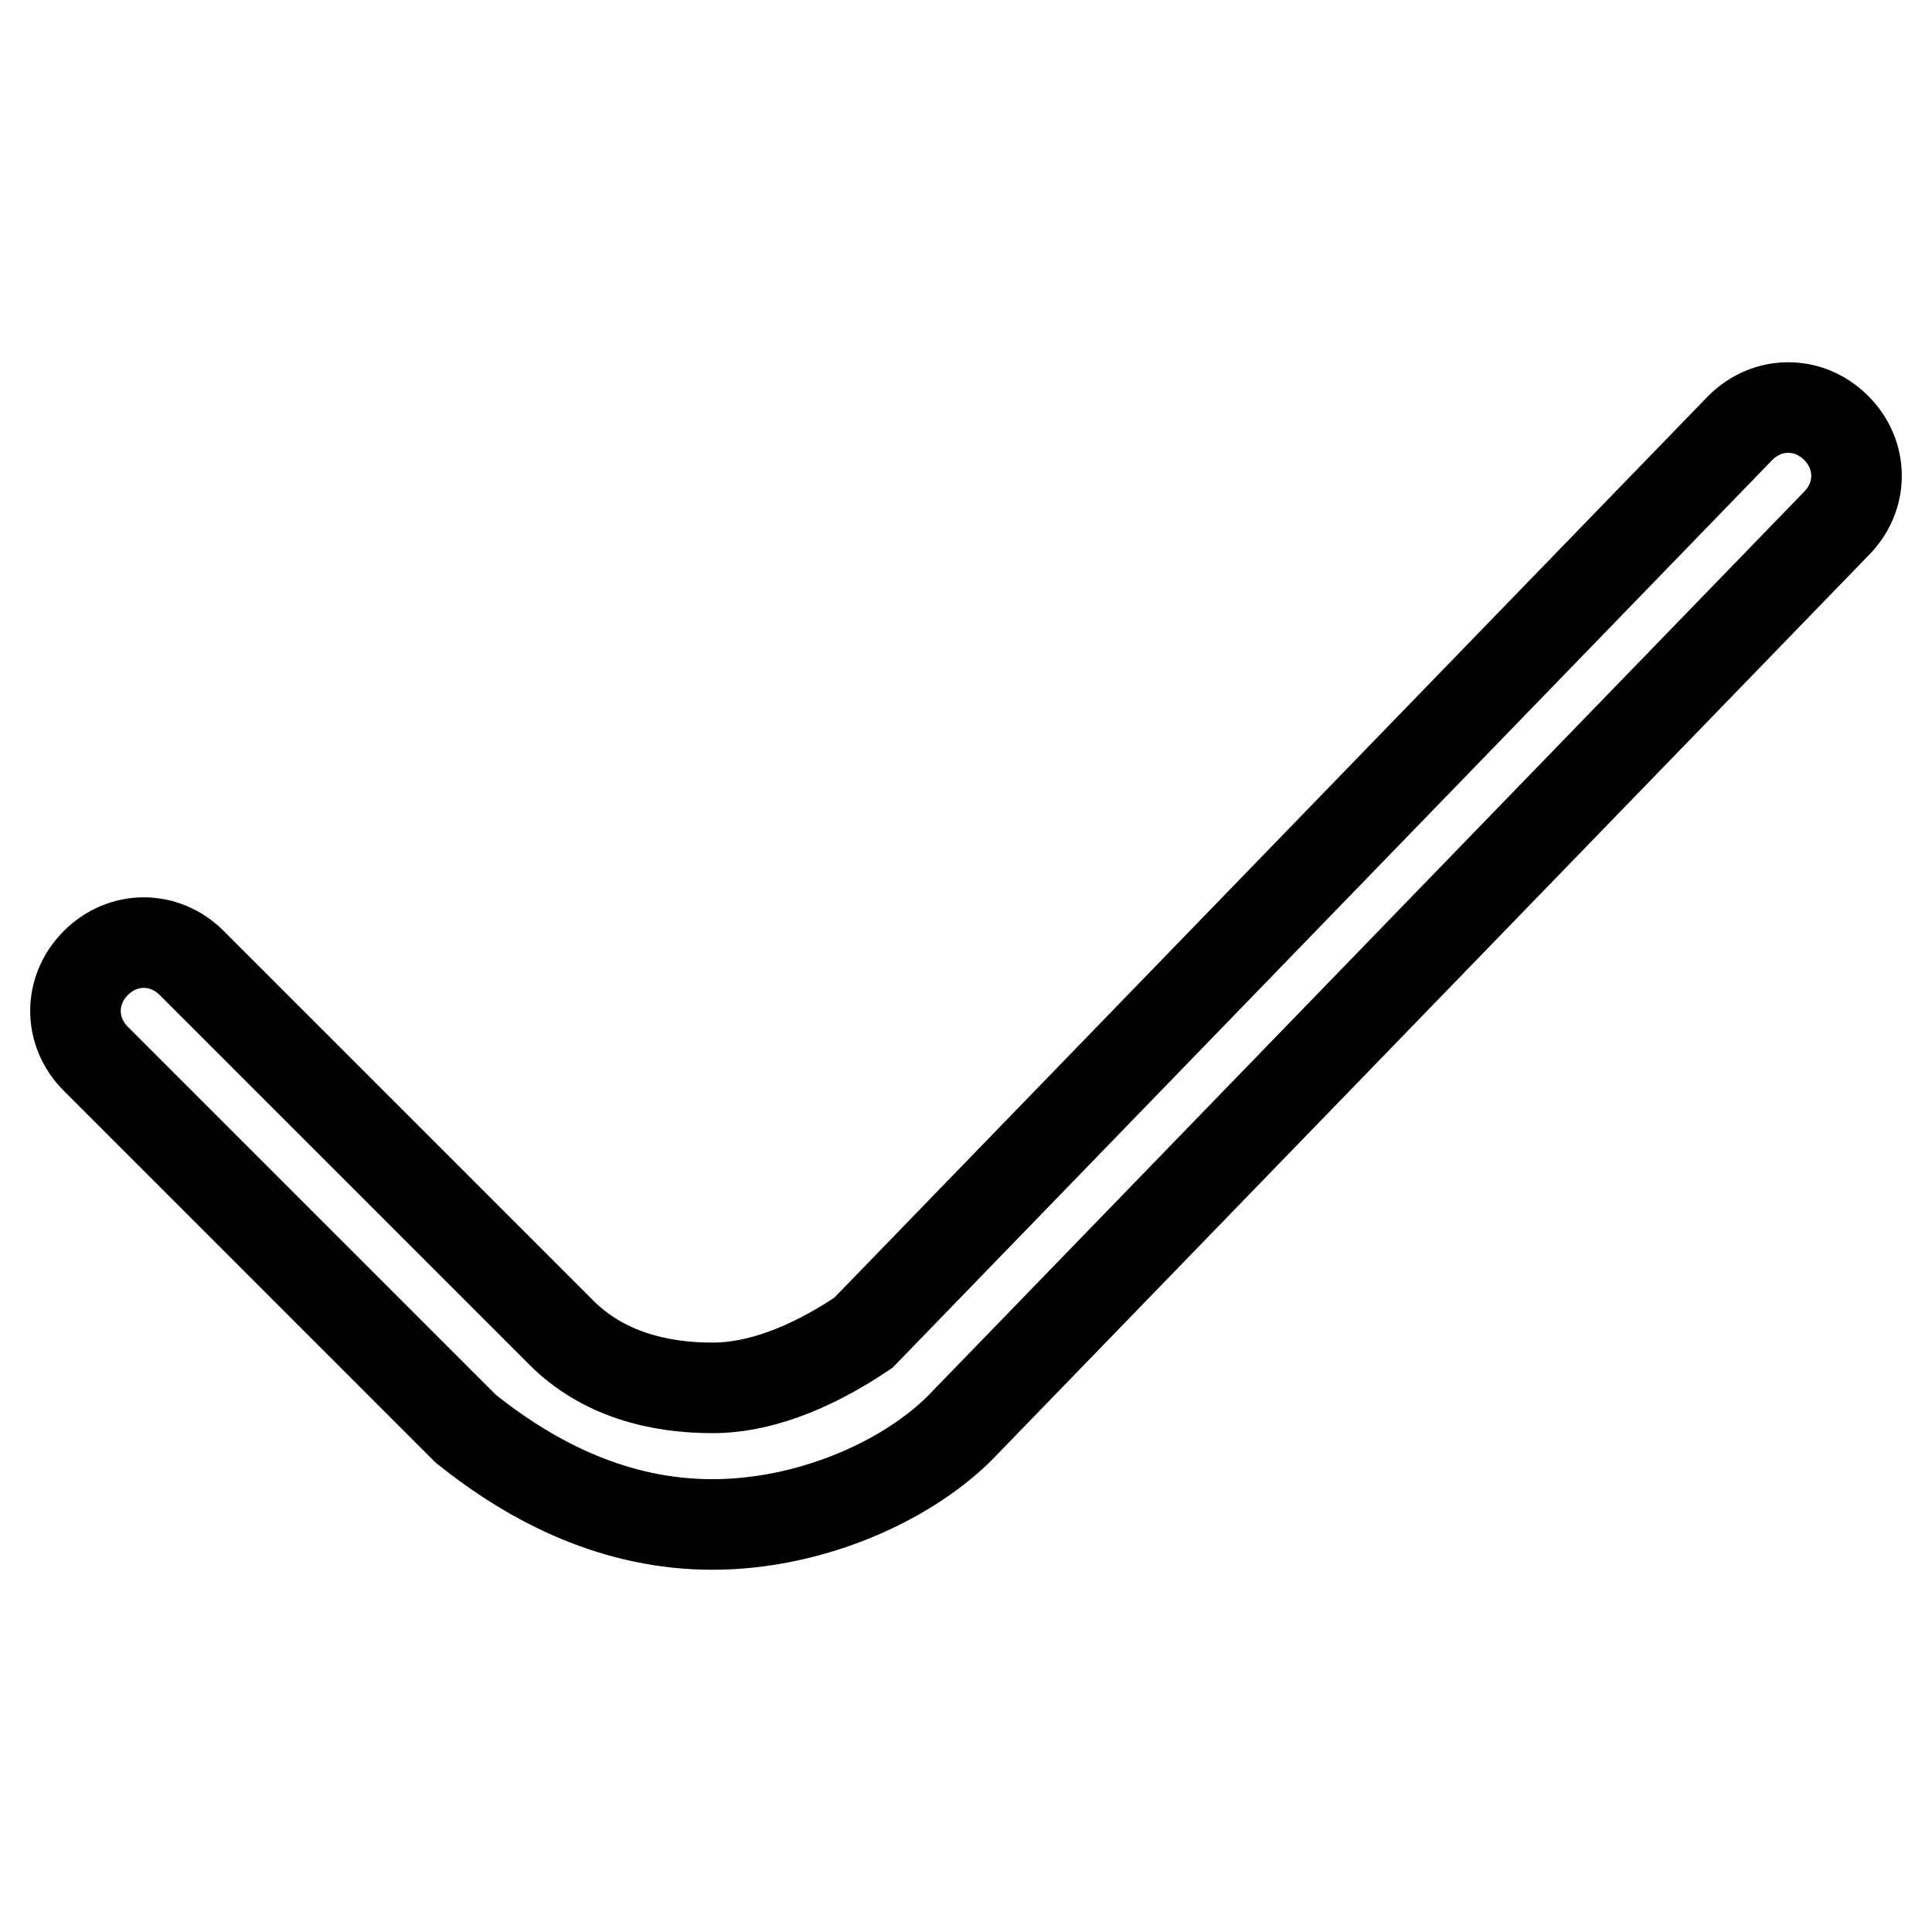 <?xml version="1.0" encoding="utf-8"?>
<!-- Svg Vector Icons : http://www.onlinewebfonts.com/icon -->
<!DOCTYPE svg PUBLIC "-//W3C//DTD SVG 1.1//EN" "http://www.w3.org/Graphics/SVG/1.1/DTD/svg11.dtd">
<svg version="1.1" xmlns="http://www.w3.org/2000/svg" xmlns:xlink="http://www.w3.org/1999/xlink" x="0px" y="0px" viewBox="0 0 256 256" enable-background="new 0 0 256 256" xml:space="preserve">
<g> <path stroke-width="12" fill-opacity="0" stroke="#000000"  d="M94.4,202c-12.7,0-23.6-5.4-32.7-12.7l-49-49c-3.6-3.6-3.6-9.1,0-12.7c3.6-3.6,9.1-3.6,12.7,0l49,49 c5.4,5.4,12.7,7.3,20,7.3l0,0c7.3,0,14.5-3.6,20-7.3L230.6,56.7c3.6-3.6,9.1-3.6,12.7,0c3.6,3.6,3.6,9.1,0,12.7L127.1,189.3 C119.8,196.5,107.1,202,94.4,202L94.4,202z"/></g>
</svg>